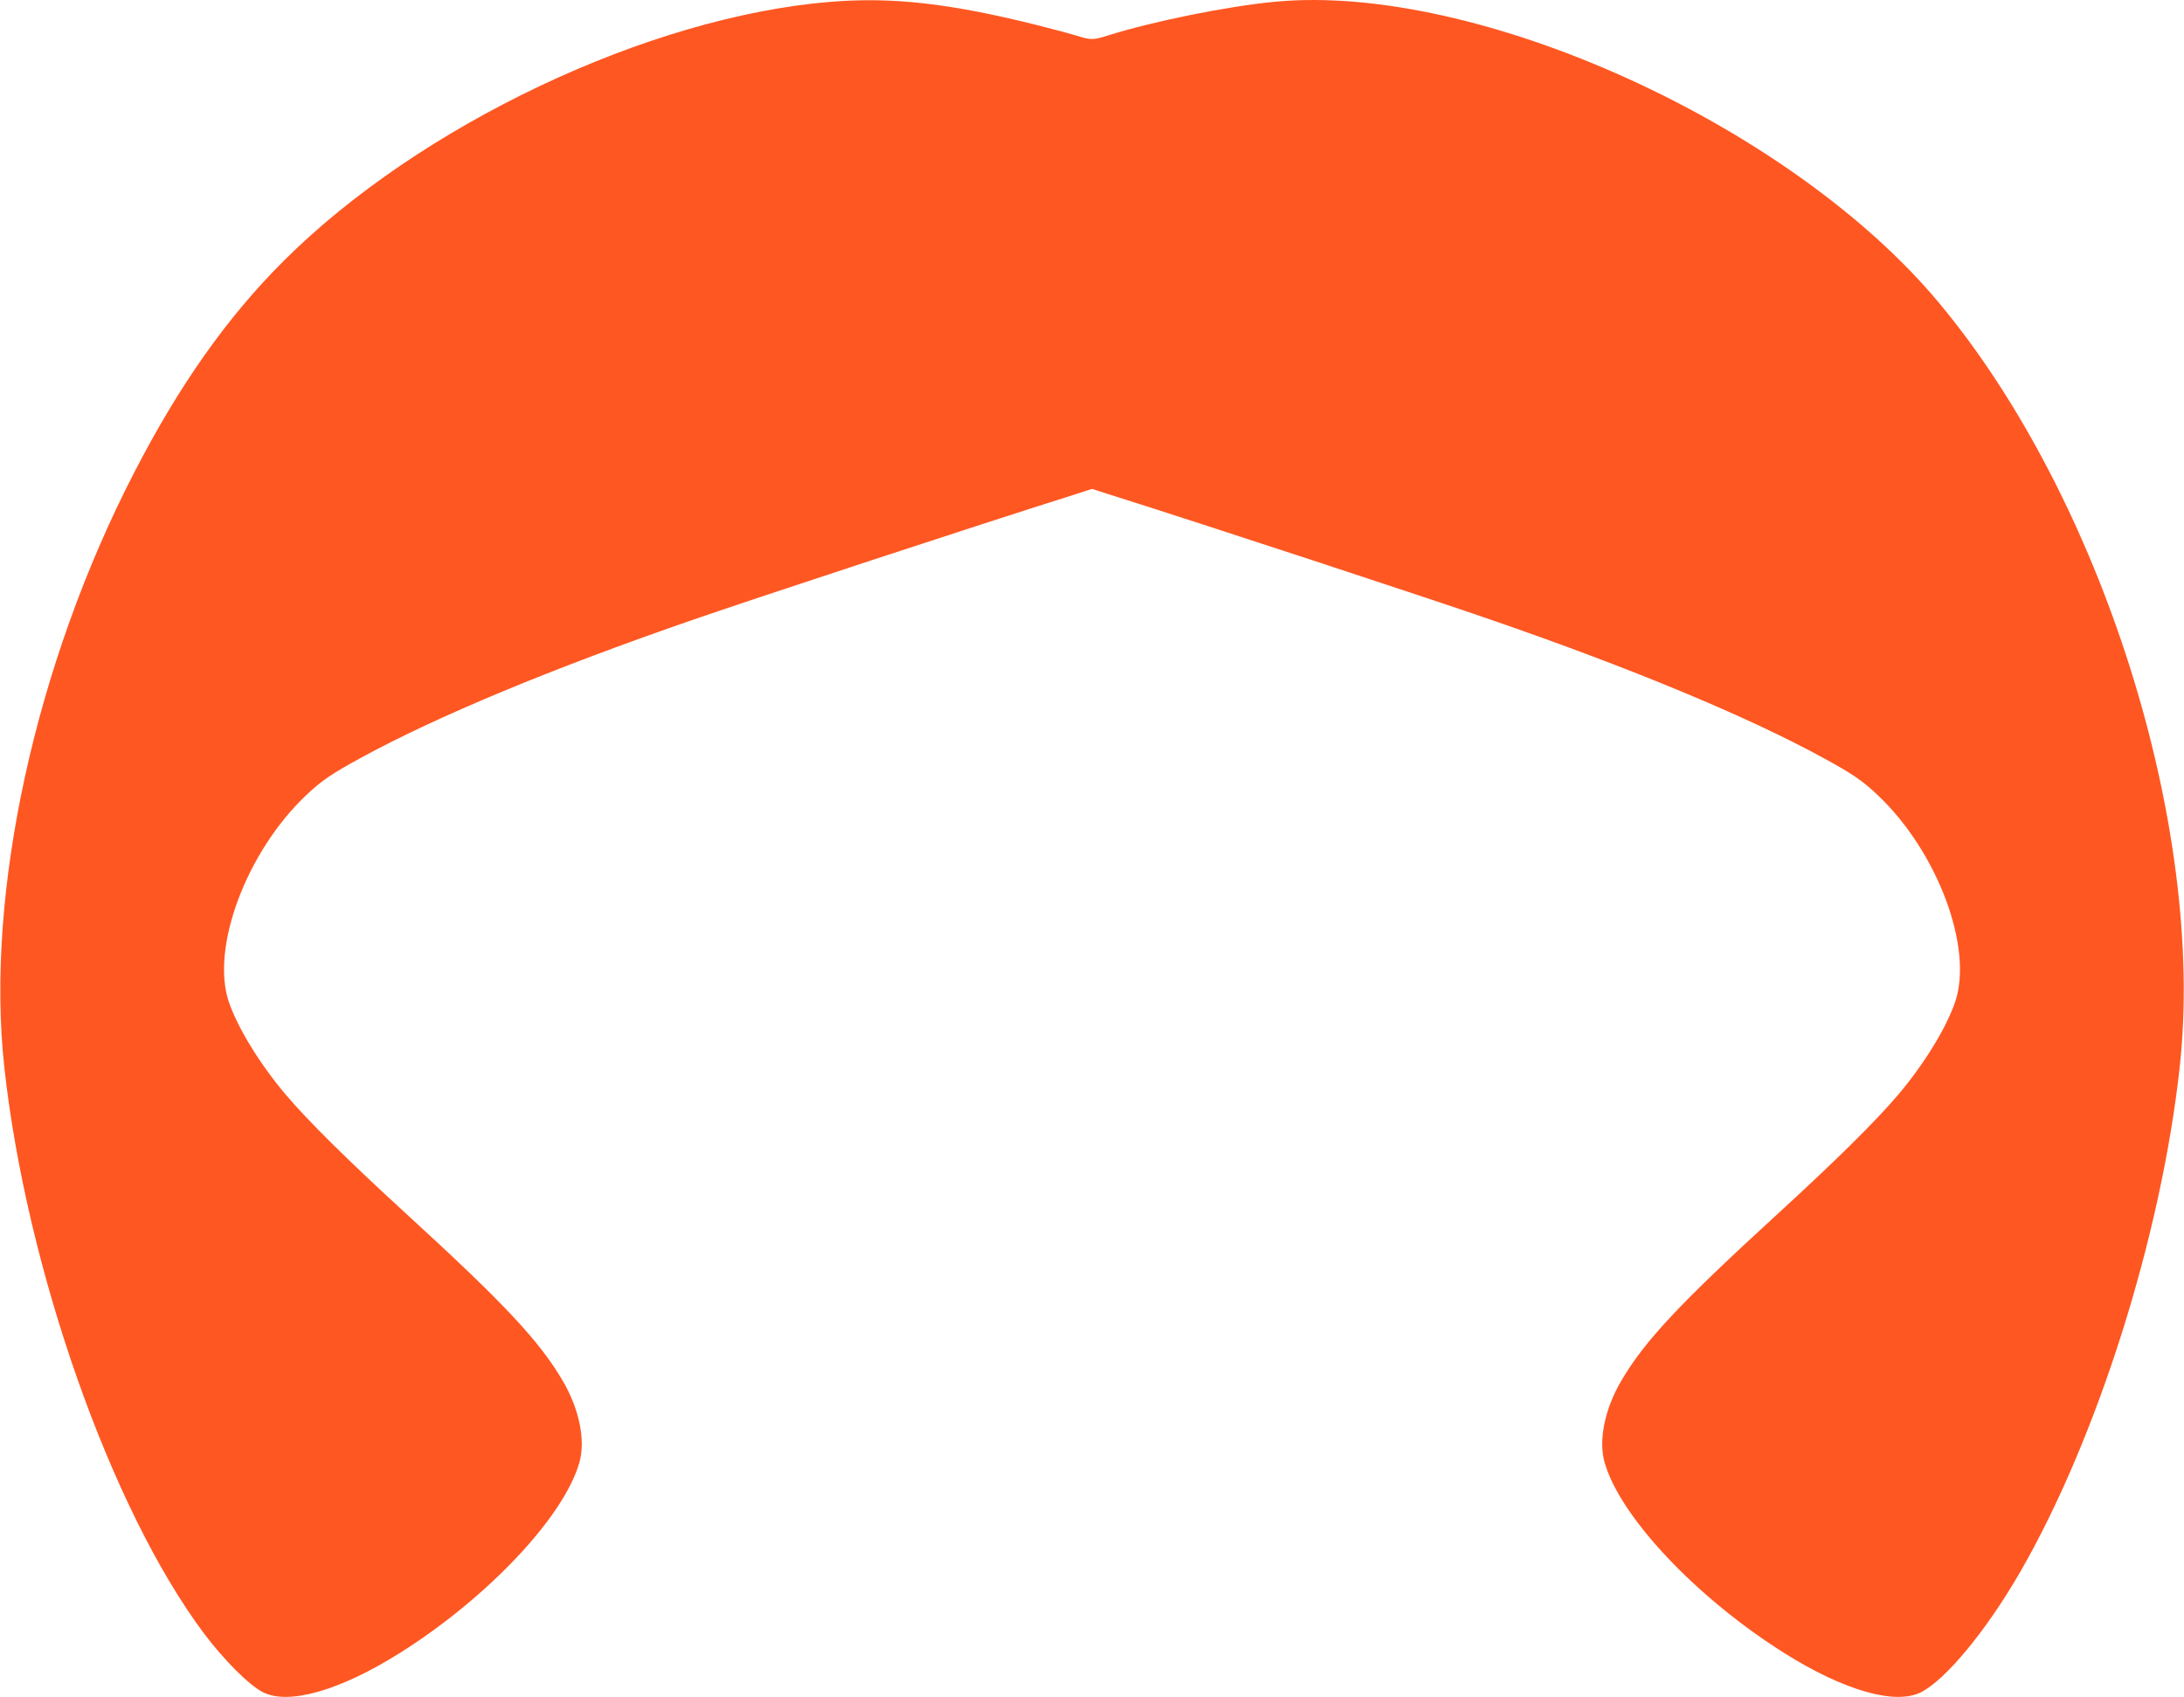 <?xml version="1.0" standalone="no"?>
<!DOCTYPE svg PUBLIC "-//W3C//DTD SVG 20010904//EN"
 "http://www.w3.org/TR/2001/REC-SVG-20010904/DTD/svg10.dtd">
<svg version="1.0" xmlns="http://www.w3.org/2000/svg"
 width="1280pt" height="995pt" viewBox="0 0 1280 995"
 preserveAspectRatio="xMidYMid meet">
<g transform="translate(0,995) scale(0.1,-0.1)"
fill="#ff5722" stroke="none">
<path d="M4865 9939 c-1065 -87 -2406 -723 -3203 -1519 -331 -330 -612 -728
-877 -1243 -578 -1120 -871 -2462 -760 -3481 129 -1183 626 -2594 1170 -3321
118 -157 265 -304 346 -345 150 -77 453 10 801 229 514 323 961 797 1053 1115
38 131 1 313 -96 480 -139 237 -344 455 -924 986 -333 305 -575 544 -702 695
-152 180 -281 392 -332 542 -107 317 103 878 451 1209 91 87 153 129 326 223
441 241 1121 524 1947 809 372 129 1678 558 2208 725 l127 41 128 -41 c529
-167 1835 -596 2207 -725 826 -285 1506 -568 1947 -809 173 -94 235 -136 326
-223 348 -331 558 -892 451 -1209 -51 -150 -180 -362 -332 -542 -127 -151
-369 -390 -702 -695 -580 -531 -785 -749 -924 -986 -97 -167 -134 -349 -96
-480 92 -318 539 -792 1053 -1115 348 -219 651 -306 801 -229 145 73 386 366
581 705 453 786 827 1971 935 2961 153 1403 -456 3335 -1412 4480 -870 1043
-2703 1875 -3888 1764 -279 -26 -719 -115 -985 -199 -81 -26 -99 -26 -180 0
-36 11 -144 40 -240 64 -507 126 -843 164 -1205 134z"/>
</g>
</svg>
